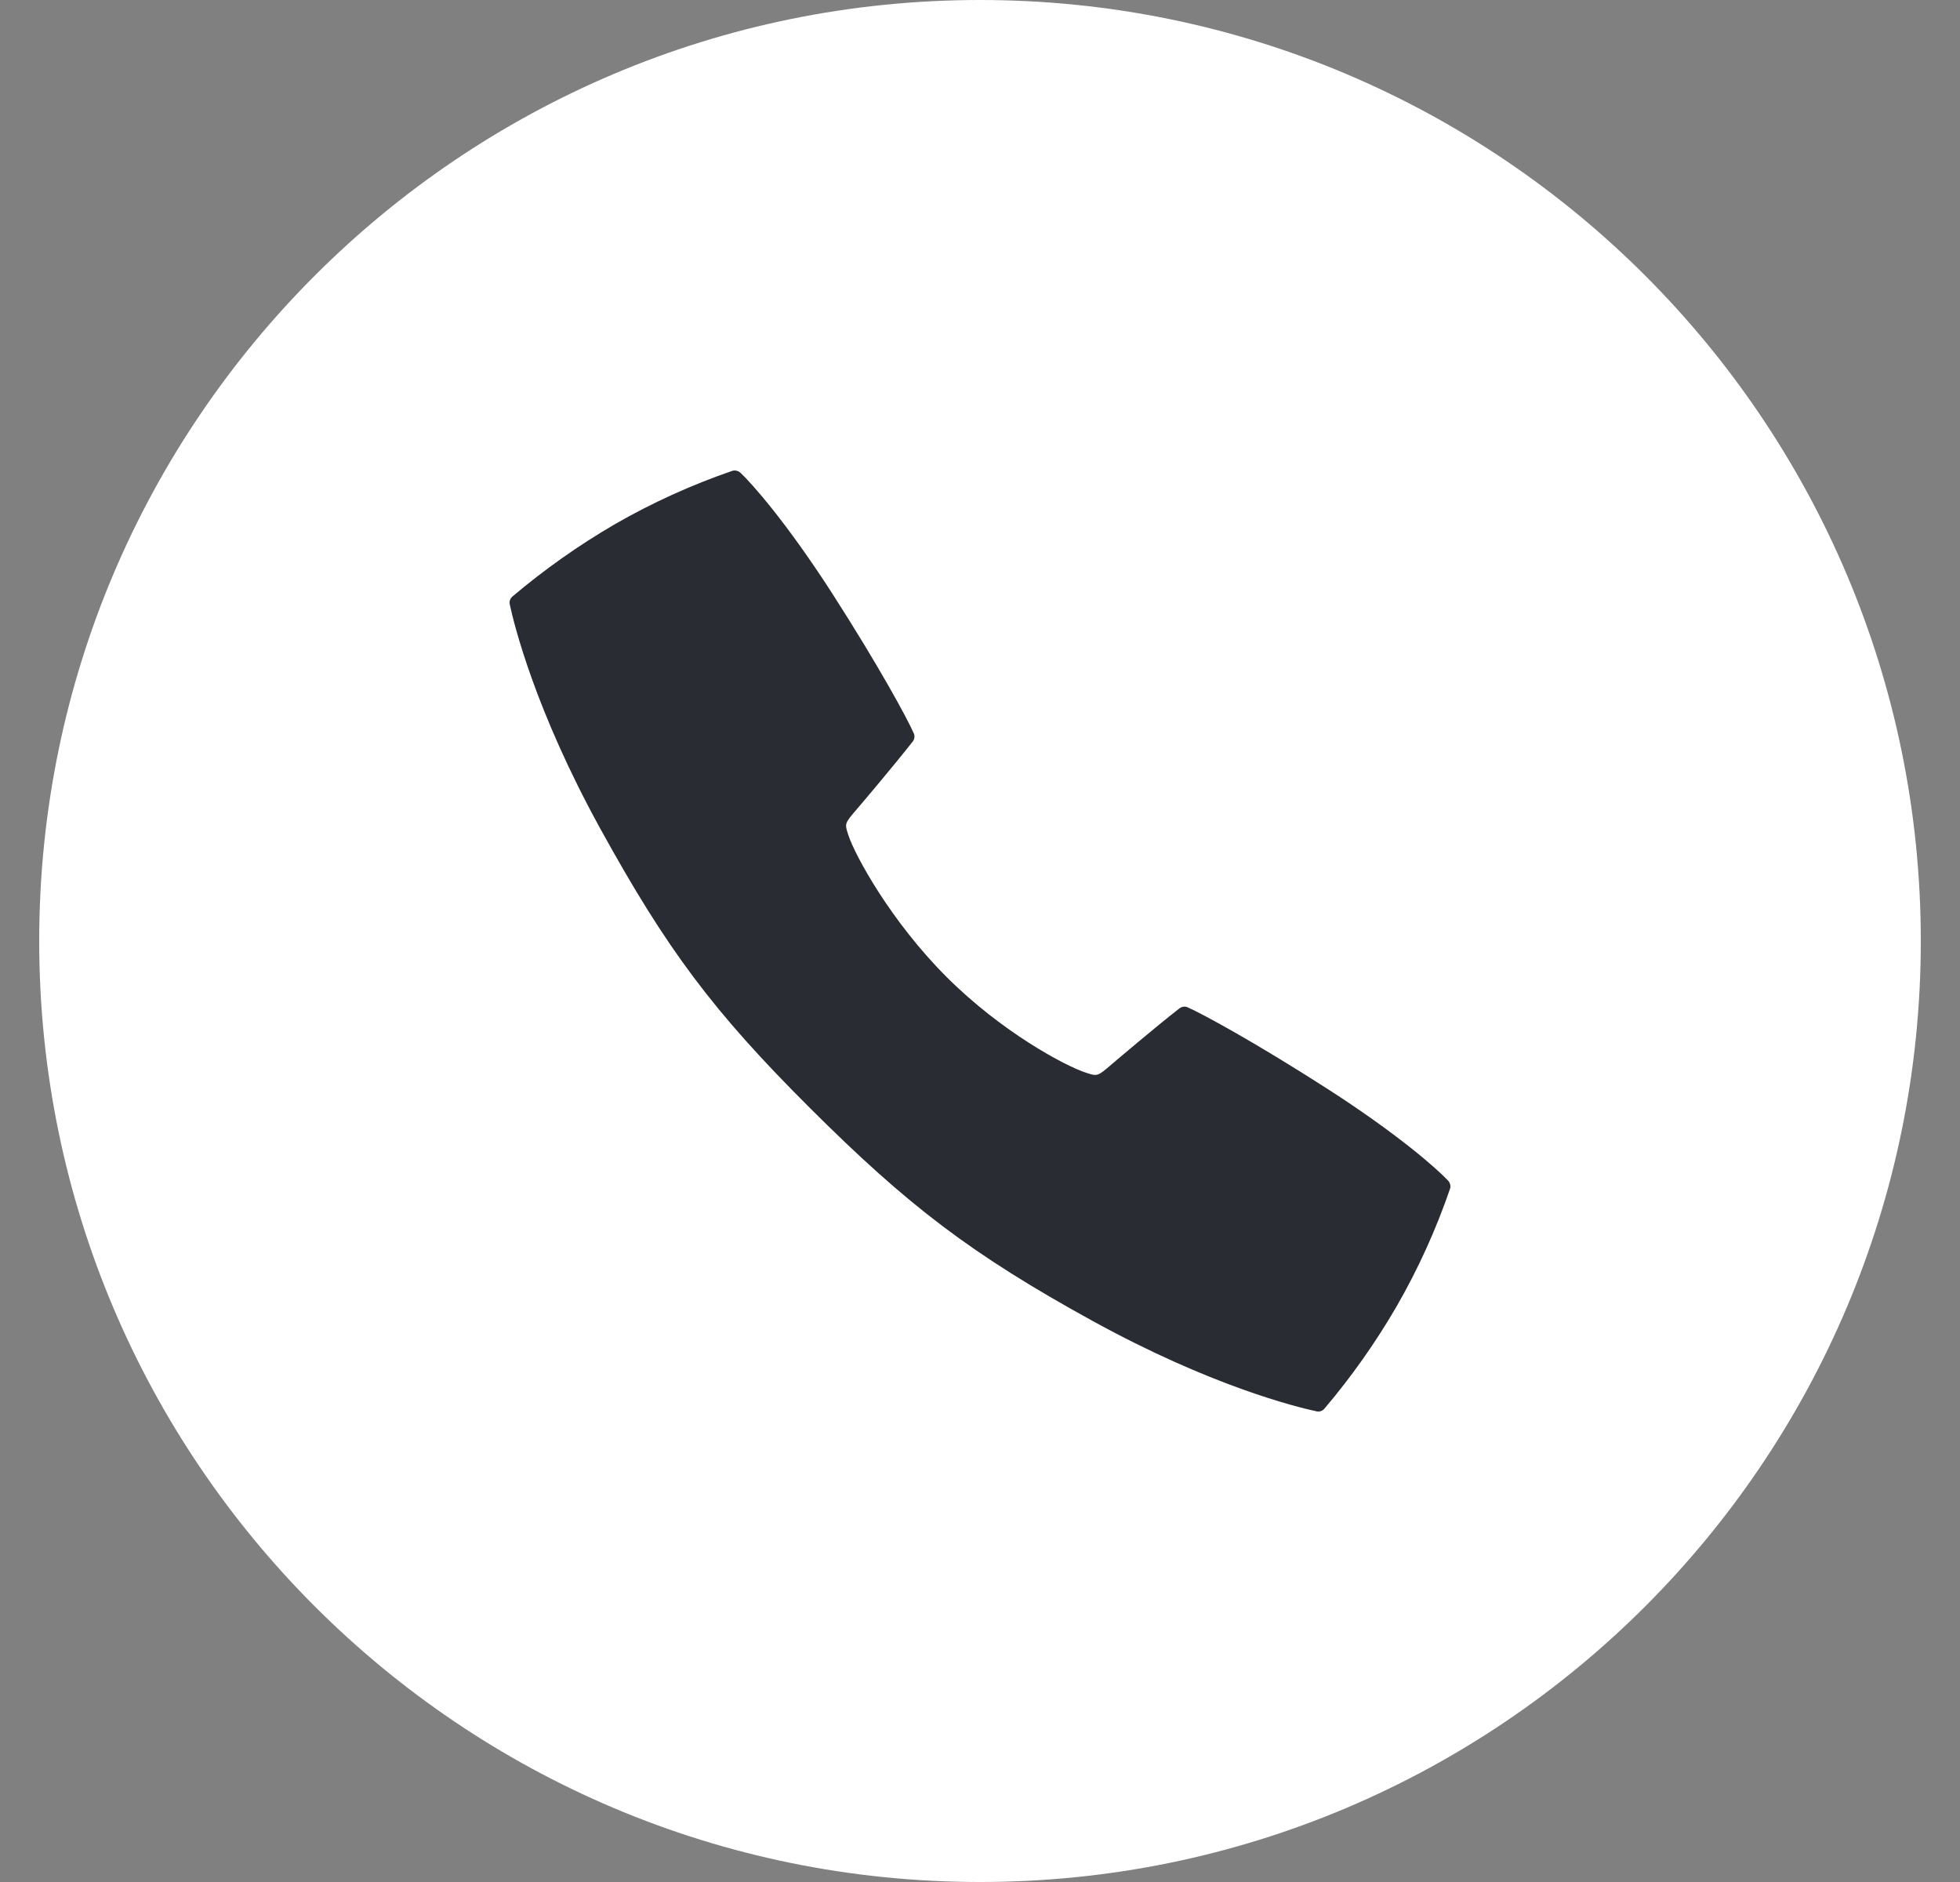 <svg width="25" height="24" viewBox="0 0 25 24" fill="none" xmlns="http://www.w3.org/2000/svg">
<rect x="0" y="0" width="25" height="24" fill="#808080" stroke="none"/>
<path d="M24.5 12C24.5 18.627 19.127 24 12.5 24C5.873 24 0.5 18.627 0.5 12C0.5 5.373 5.873 0 12.5 0C19.127 0 24.5 5.373 24.5 12Z" fill="white"/>
<path d="M18.472 15.057C18.332 14.908 17.838 14.468 16.931 13.885C16.017 13.298 15.342 12.931 15.149 12.846C15.132 12.838 15.113 12.835 15.095 12.838C15.076 12.84 15.059 12.848 15.044 12.859C14.732 13.102 14.208 13.548 14.18 13.572C13.998 13.728 13.998 13.728 13.85 13.679C13.588 13.594 12.776 13.162 12.068 12.453C11.361 11.744 10.907 10.912 10.821 10.65C10.772 10.502 10.772 10.502 10.928 10.32C10.953 10.292 11.399 9.767 11.642 9.456C11.654 9.441 11.661 9.424 11.663 9.405C11.666 9.387 11.663 9.368 11.655 9.351C11.57 9.157 11.203 8.483 10.616 7.569C10.032 6.662 9.592 6.168 9.444 6.028C9.43 6.016 9.413 6.007 9.395 6.003C9.376 5.998 9.357 5.999 9.339 6.005C8.819 6.184 8.316 6.412 7.839 6.687C7.379 6.955 6.943 7.263 6.536 7.607C6.522 7.619 6.511 7.635 6.505 7.652C6.499 7.67 6.498 7.689 6.502 7.707C6.558 7.968 6.826 9.057 7.656 10.566C8.504 12.105 9.091 12.894 10.335 14.134C11.579 15.374 12.393 15.997 13.934 16.844C15.443 17.674 16.532 17.942 16.793 17.998C16.811 18.002 16.83 18.001 16.848 17.995C16.865 17.989 16.881 17.978 16.893 17.964C17.238 17.557 17.546 17.121 17.813 16.661C18.088 16.184 18.316 15.681 18.495 15.161C18.501 15.143 18.502 15.124 18.497 15.106C18.493 15.088 18.485 15.071 18.472 15.057Z" fill="#2A2C33"/>
</svg>
